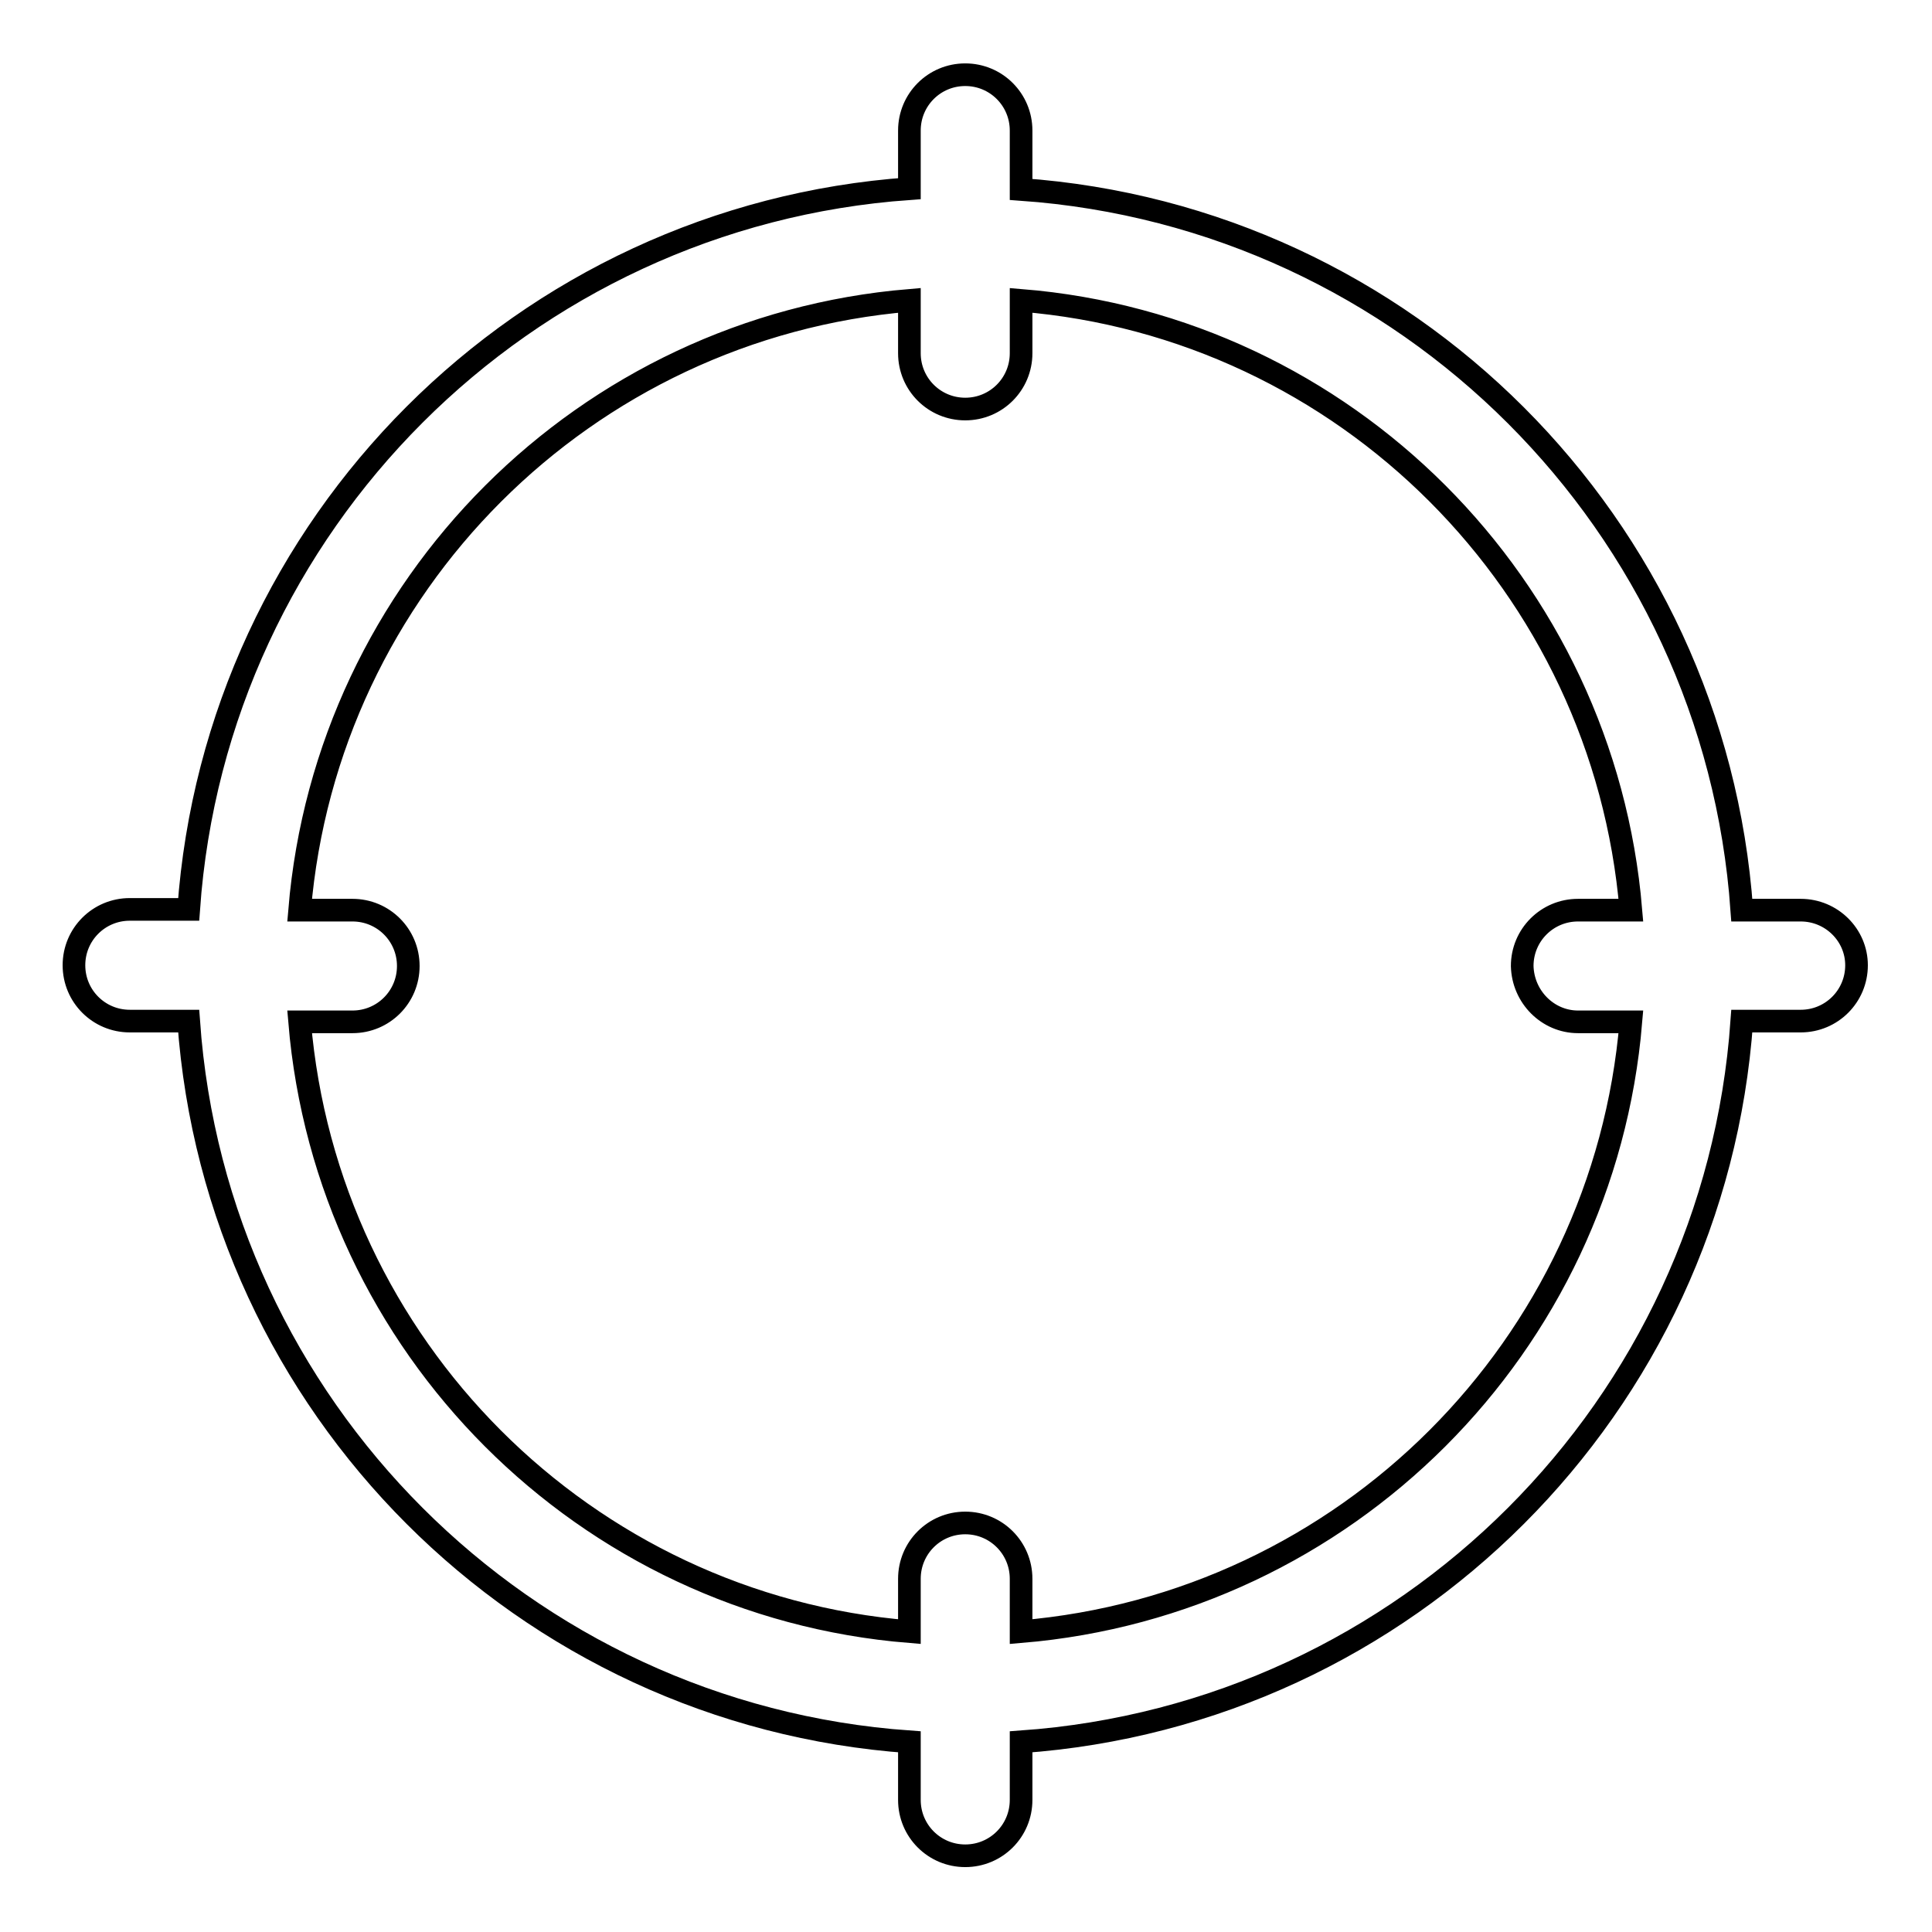 <?xml version="1.0" encoding="utf-8"?>
<!-- Svg Vector Icons : http://www.onlinewebfonts.com/icon -->
<!DOCTYPE svg PUBLIC "-//W3C//DTD SVG 1.1//EN" "http://www.w3.org/Graphics/SVG/1.1/DTD/svg11.dtd">
<svg version="1.1" xmlns="http://www.w3.org/2000/svg" xmlns:xlink="http://www.w3.org/1999/xlink" x="0px" y="0px" viewBox="0 0 256 256" enable-background="new 0 0 256 256" xml:space="preserve">
<g><g><path stroke-width="3" fill-opacity="0" stroke="#000000"  d="M238.6,120.6h-7.8c-3.6-51.1-44.4-91.9-95.5-95.5v-7.8c0-4.1-3.3-7.4-7.4-7.4c-4.1,0-7.4,3.3-7.4,7.4v7.7c-51.1,3.6-91.9,44.4-95.5,95.5h-7.8c-4.1,0-7.4,3.3-7.4,7.4c0,4.1,3.3,7.4,7.4,7.4h7.8c3.6,51.1,44.4,91.9,95.5,95.5v7.7c0,4.1,3.3,7.4,7.4,7.4c4.1,0,7.4-3.3,7.4-7.4v-7.7c51.1-3.6,91.9-44.4,95.5-95.5h7.8c4.1,0,7.4-3.3,7.4-7.4C246,123.9,242.7,120.6,238.6,120.6z M209.1,135.4h7c-3.6,43-37.8,77.2-80.8,80.8v-7c0-4.1-3.3-7.4-7.4-7.4c-4.1,0-7.4,3.3-7.4,7.4v7c-43-3.5-77.2-37.8-80.8-80.8h7c4.1,0,7.4-3.3,7.4-7.4c0-4.1-3.3-7.4-7.4-7.4h-7c3.6-43,37.8-77.2,80.8-80.8v7c0,4.1,3.3,7.4,7.4,7.4c4.1,0,7.4-3.3,7.4-7.4v-7c43,3.5,77.2,37.8,80.8,80.8h-7c-4.1,0-7.4,3.3-7.4,7.4C201.8,132.1,205.1,135.4,209.1,135.4z"/></g></g>
</svg>